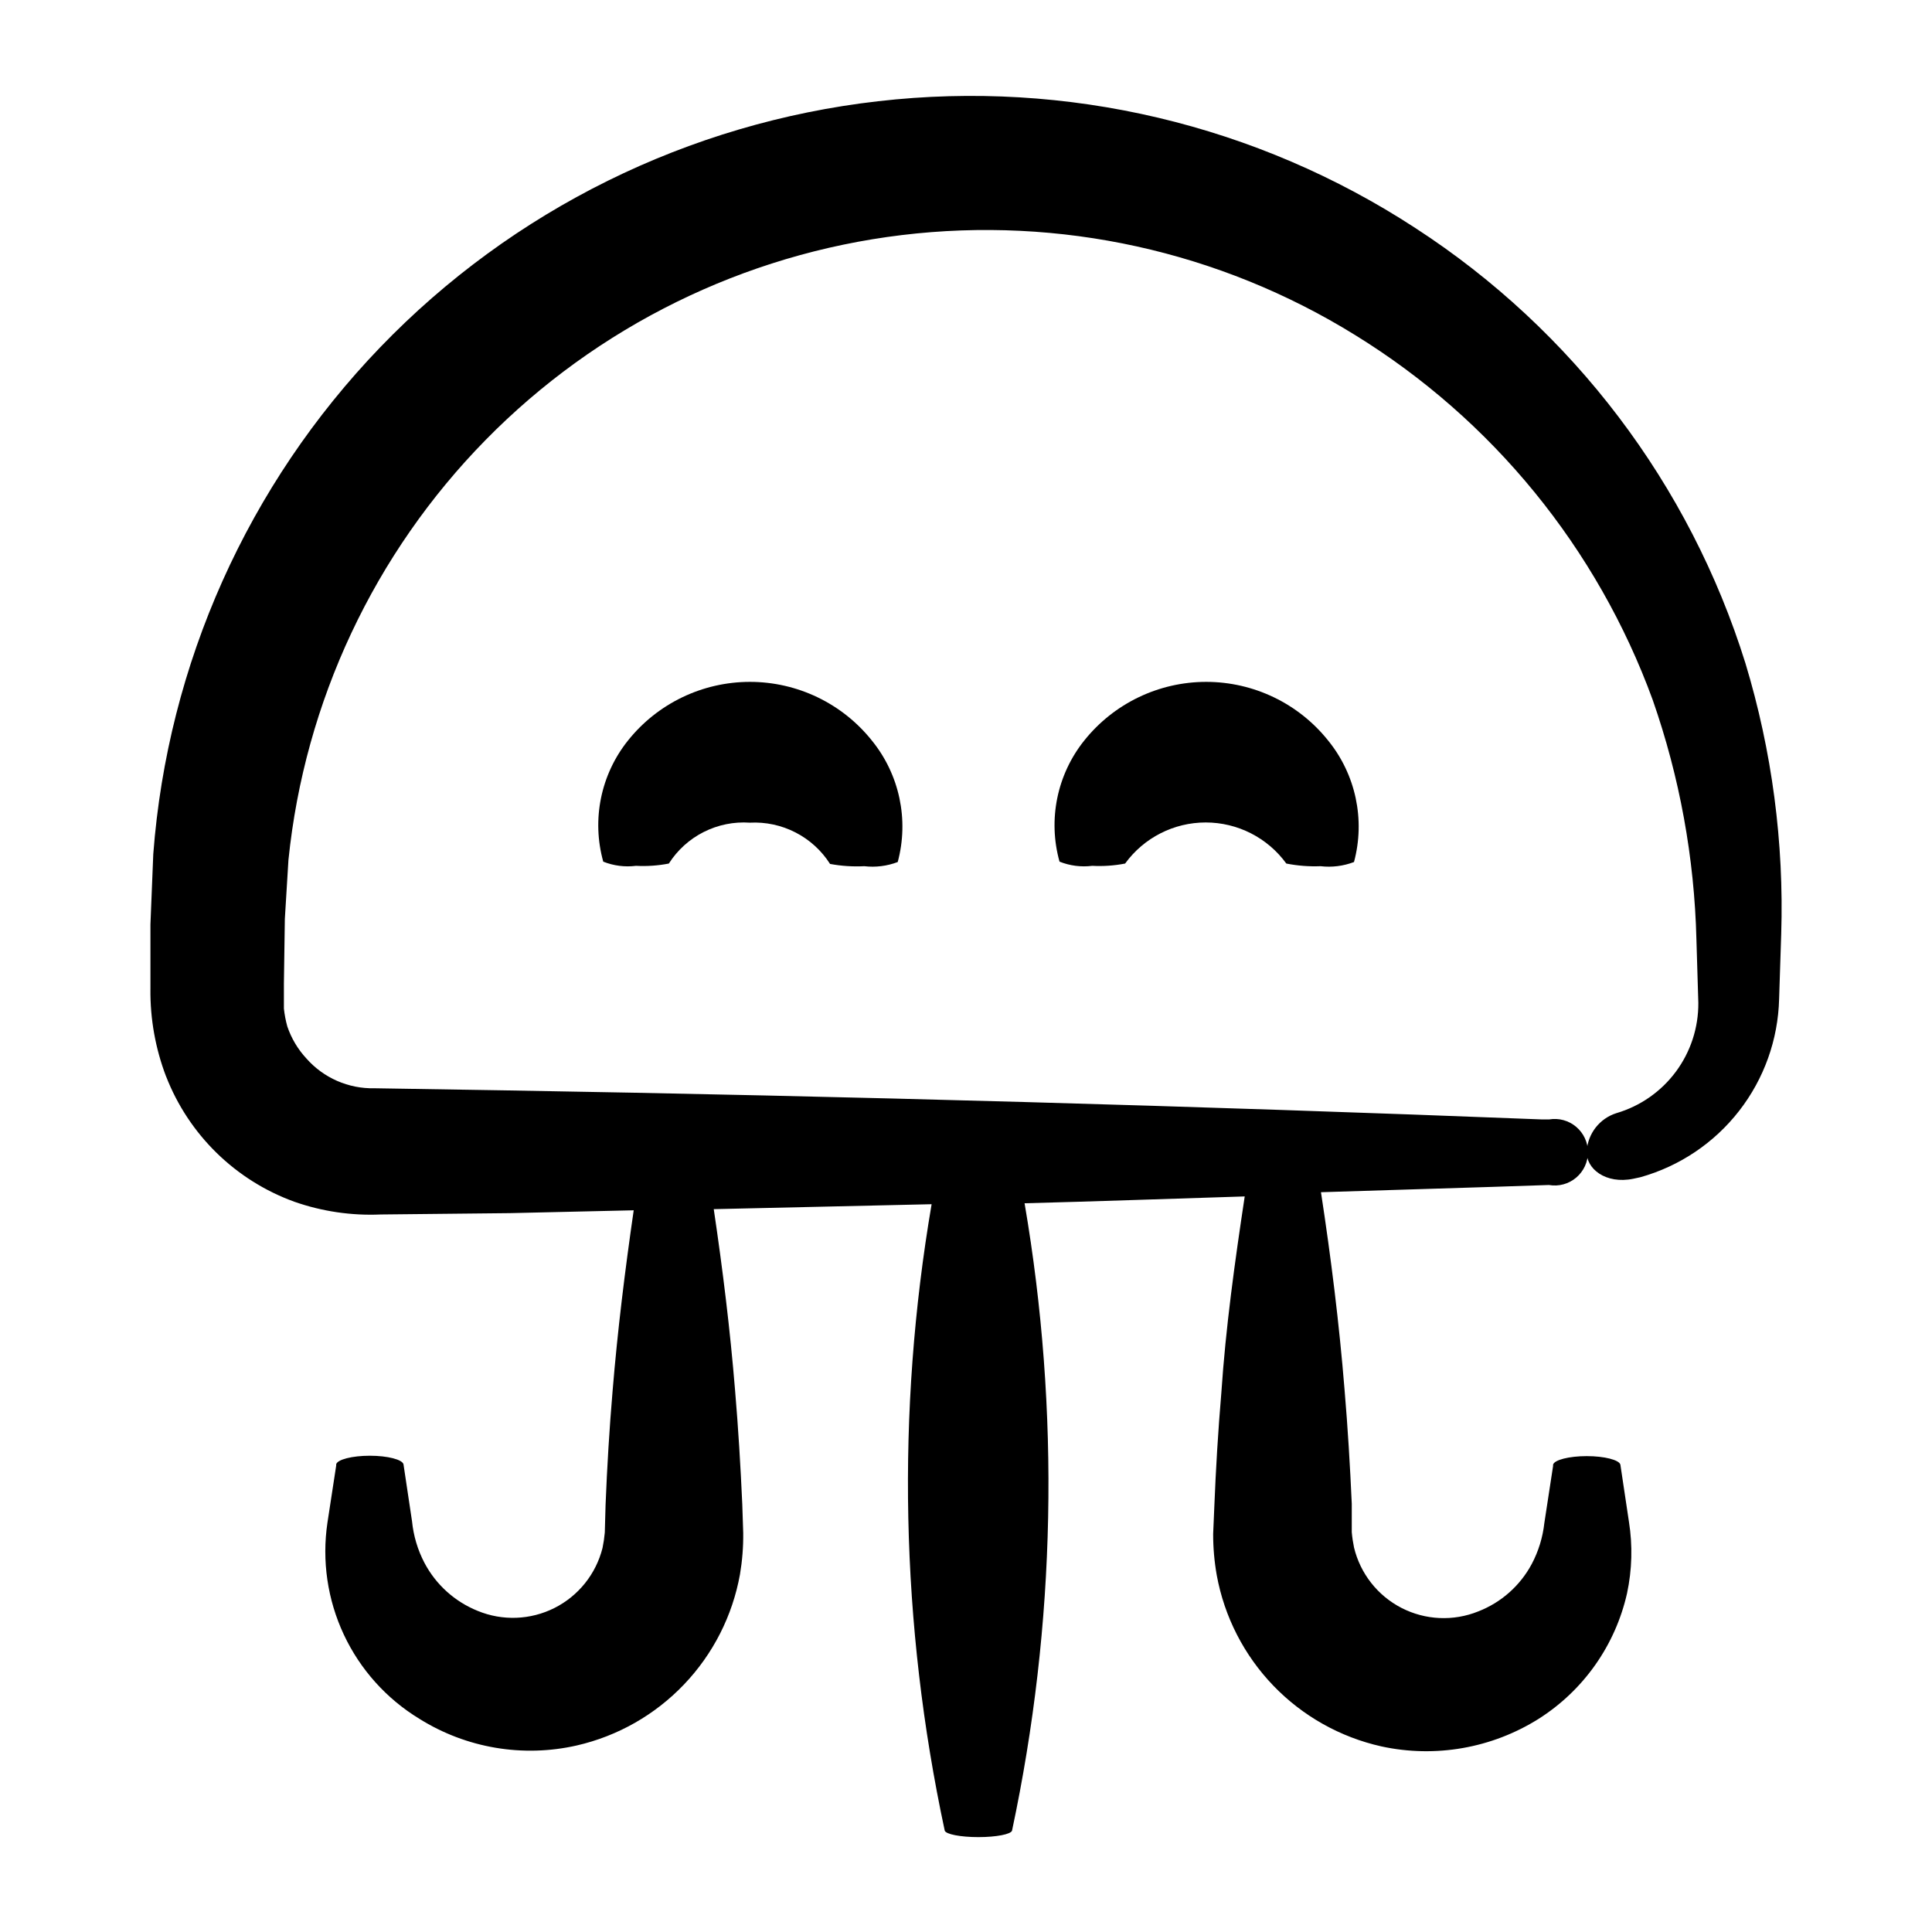 <?xml version="1.0" encoding="UTF-8"?>
<!-- Uploaded to: SVG Repo, www.svgrepo.com, Generator: SVG Repo Mixer Tools -->
<svg fill="#000000" width="800px" height="800px" version="1.1" viewBox="144 144 512 512" xmlns="http://www.w3.org/2000/svg">
 <g>
  <path d="m188 429.22c6.004 15.473 18.402 27.598 34.008 33.254 7.34 2.57 15.102 3.715 22.871 3.375l34.211-0.355 32.848-0.754c-2.316 15.973-4.281 31.891-5.594 47.863-0.855 10.078-1.461 20.152-1.863 30.23l-0.203 7.301c-0.121 1.371-0.324 2.734-0.602 4.082-1.73 6.902-6.379 12.711-12.734 15.914-6.356 3.199-13.789 3.481-20.367 0.762-6.062-2.445-11.062-6.961-14.105-12.746-1.785-3.418-2.894-7.148-3.277-10.984l-2.266-15.113c-0.301-1.258-4.231-2.266-8.918-2.266-4.684 0-8.613 1.008-8.918 2.266v0.352l-2.316 15.113v0.004c-1.504 10.102 0.008 20.426 4.344 29.676 4.336 9.25 11.309 17.012 20.039 22.316 12.426 7.773 27.426 10.309 41.715 7.051 10.855-2.496 20.734-8.121 28.418-16.184 7.688-8.059 12.836-18.199 14.809-29.156 0.613-3.629 0.902-7.305 0.859-10.984l-0.25-7.609c-0.453-10.078-1.059-20.152-1.914-30.23-1.309-16.02-3.273-31.992-5.644-47.961l57.738-1.309h-0.004c-9.402 55.055-8.223 111.39 3.477 166.01 0.301 0.957 4.18 1.715 8.918 1.715 4.734 0 8.613-0.754 8.918-1.715 11.637-54.711 12.766-111.13 3.324-166.26 19.445-0.504 38.895-1.211 58.34-1.812-2.621 17.332-5.039 34.711-6.195 52.043-0.855 10.078-1.461 20.152-1.863 30.23l-0.305 7.152c-0.008 3.68 0.312 7.356 0.957 10.98 2.019 11.008 7.231 21.176 14.988 29.242 7.762 8.062 17.723 13.664 28.645 16.102 14.309 3.109 29.266 0.484 41.664-7.305 11.902-7.547 20.324-19.504 23.426-33.254 1.336-6.246 1.508-12.684 0.504-18.992l-2.266-15.113c-0.301-1.258-4.231-2.266-8.918-2.266-4.684 0-8.613 1.008-8.918 2.266v0.352l-2.316 15.113c-0.418 3.789-1.543 7.465-3.324 10.832-3.074 5.766-8.117 10.238-14.207 12.598-6.59 2.656-14.008 2.316-20.328-0.934-6.316-3.25-10.906-9.09-12.574-15.996-0.281-1.348-0.484-2.711-0.602-4.082v-7.559c-0.453-10.078-1.059-20.152-1.914-30.23-1.41-17.434-3.578-34.863-6.246-52.297 20.152-0.656 40.305-1.211 60.457-1.914l-0.004 0.008c2.562 0.438 5.188-0.277 7.172-1.953 1.984-1.676 3.133-4.141 3.133-6.738s-1.148-5.066-3.133-6.738c-1.984-1.676-4.609-2.391-7.172-1.953h-1.863c-91.691-3.594-183.37-6.164-275.03-7.707l-34.359-0.555h-0.004c-6.902 0.168-13.523-2.727-18.086-7.91-2.254-2.438-3.973-5.32-5.039-8.465-0.43-1.551-0.734-3.133-0.906-4.734v-6.699l0.25-17.078 0.957-15.668 0.004-0.004c4.293-41.941 22.719-81.176 52.258-111.26 29.539-30.082 68.43-49.227 110.29-54.285 41.855-5.062 84.188 4.266 120.04 26.445 36.449 22.441 64.262 56.523 78.945 96.73 7.148 20.445 11.059 41.879 11.59 63.531l0.504 16.777c0.047 6.566-2.047 12.973-5.965 18.246-3.918 5.269-9.445 9.125-15.75 10.973-4.453 1.41-7.578 5.418-7.859 10.078-0.25 4.637 5.039 8.816 12.344 7.305l1.863-0.402c10.379-2.906 19.555-9.066 26.172-17.574 6.621-8.504 10.336-18.91 10.605-29.684l0.555-17.18c0.758-24.27-2.441-48.5-9.473-71.742-14.797-47.457-45.715-88.25-87.41-115.32-42.094-27.488-92.477-39.395-142.43-33.652-50.227 5.727-96.883 28.777-131.95 65.191-35.062 36.414-56.336 83.91-60.156 134.32l-0.754 18.641v17.18h-0.004c-0.074 7.883 1.328 15.707 4.133 23.074z"/>
  <path d="m373.04 373.55c3.004 0.352 6.047-0.031 8.867-1.105 3.016-11.211 0.465-23.184-6.852-32.195-7.848-9.828-19.742-15.547-32.316-15.547-12.578 0-24.473 5.719-32.32 15.547-7.219 9.023-9.656 20.965-6.551 32.094 2.75 1.098 5.731 1.48 8.668 1.109 2.918 0.156 5.844-0.047 8.715-0.605 2.273-3.57 5.465-6.457 9.242-8.363s8-2.762 12.219-2.469c4.195-0.223 8.371 0.672 12.109 2.594 3.734 1.918 6.894 4.797 9.152 8.34 2.988 0.555 6.031 0.754 9.066 0.602z"/>
  <path d="m493.96 373.55c3 0.352 6.043-0.031 8.863-1.105 3.016-11.211 0.465-23.184-6.852-32.195-7.848-9.828-19.742-15.547-32.316-15.547-12.578 0-24.473 5.719-32.32 15.547-7.219 9.023-9.656 20.965-6.551 32.094 2.75 1.098 5.731 1.48 8.668 1.109 2.918 0.156 5.844-0.047 8.715-0.605 4.965-6.84 12.906-10.887 21.359-10.887s16.395 4.047 21.363 10.887c2.984 0.586 6.027 0.824 9.07 0.703z"/>
 </g>
</svg>